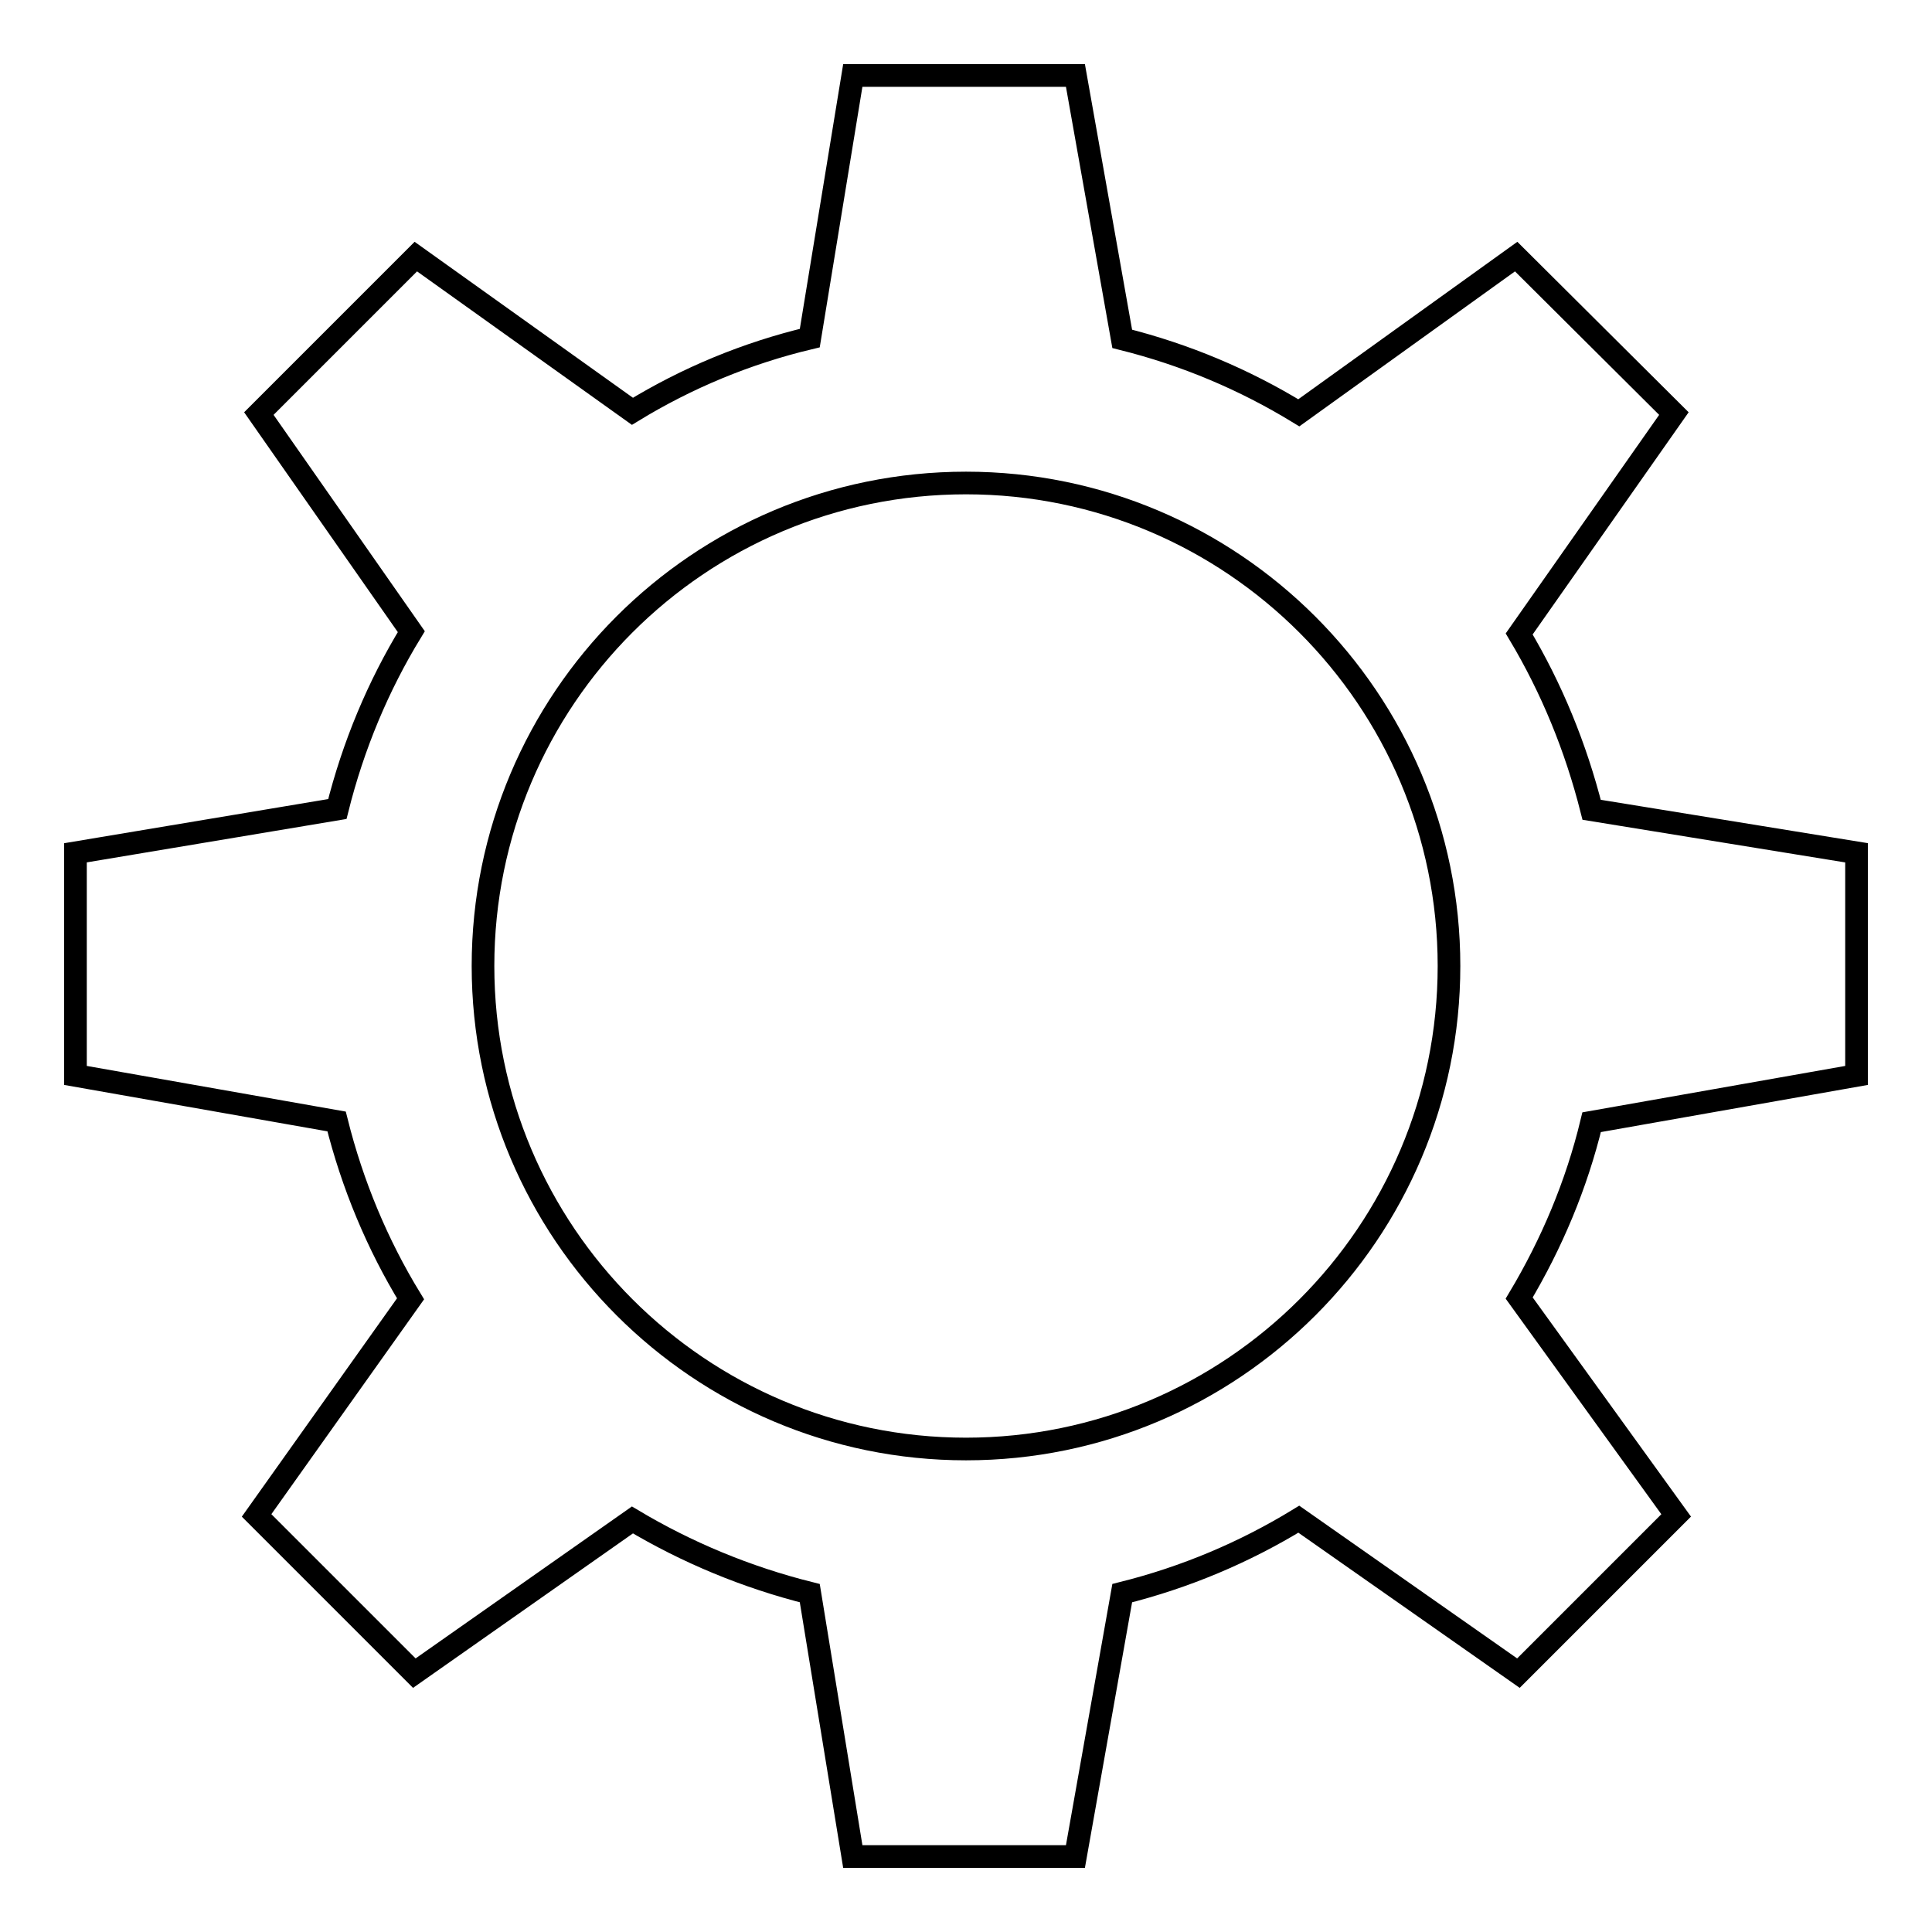 <?xml version="1.0" encoding="utf-8"?>
<!-- Svg Vector Icons : http://www.onlinewebfonts.com/icon -->
<!DOCTYPE svg PUBLIC "-//W3C//DTD SVG 1.1//EN" "http://www.w3.org/Graphics/SVG/1.1/DTD/svg11.dtd">
<svg version="1.1" xmlns="http://www.w3.org/2000/svg" xmlns:xlink="http://www.w3.org/1999/xlink" x="0px" y="0px" viewBox="0 0 256 256" enable-background="new 0 0 256 256" xml:space="preserve">
<g><g><path stroke-width="3" fill-opacity="0" stroke="#000000"  d="M246,142.5V113l-35.1-5.7c-2.1-8.3-5.3-16.1-9.6-23.3l20.5-29.2L200.9,34l-28.8,20.7c-7.2-4.4-15-7.7-23.4-9.8L142.5,10H113l-5.7,34.8c-8.4,2-16.3,5.3-23.5,9.7L55.1,34L34.3,54.8l20.2,28.9c-4.4,7.2-7.7,15.1-9.8,23.5L10,113v29.5l34.6,6.1c2.1,8.4,5.4,16.3,9.8,23.5L34,200.8l20.9,20.9l28.9-20.3c7.2,4.3,15.1,7.6,23.5,9.7L113,246h29.5l6.2-34.9c8.4-2.1,16.2-5.4,23.4-9.8l29.1,20.4l20.9-20.9L201.3,172c4.3-7.2,7.6-15,9.6-23.3L246,142.5z M128,192c-35.3,0-64-28.7-64-64s28.6-64,64-64c35.3,0,64,28.7,64,64S163.3,192,128,192"/></g></g>
</svg>